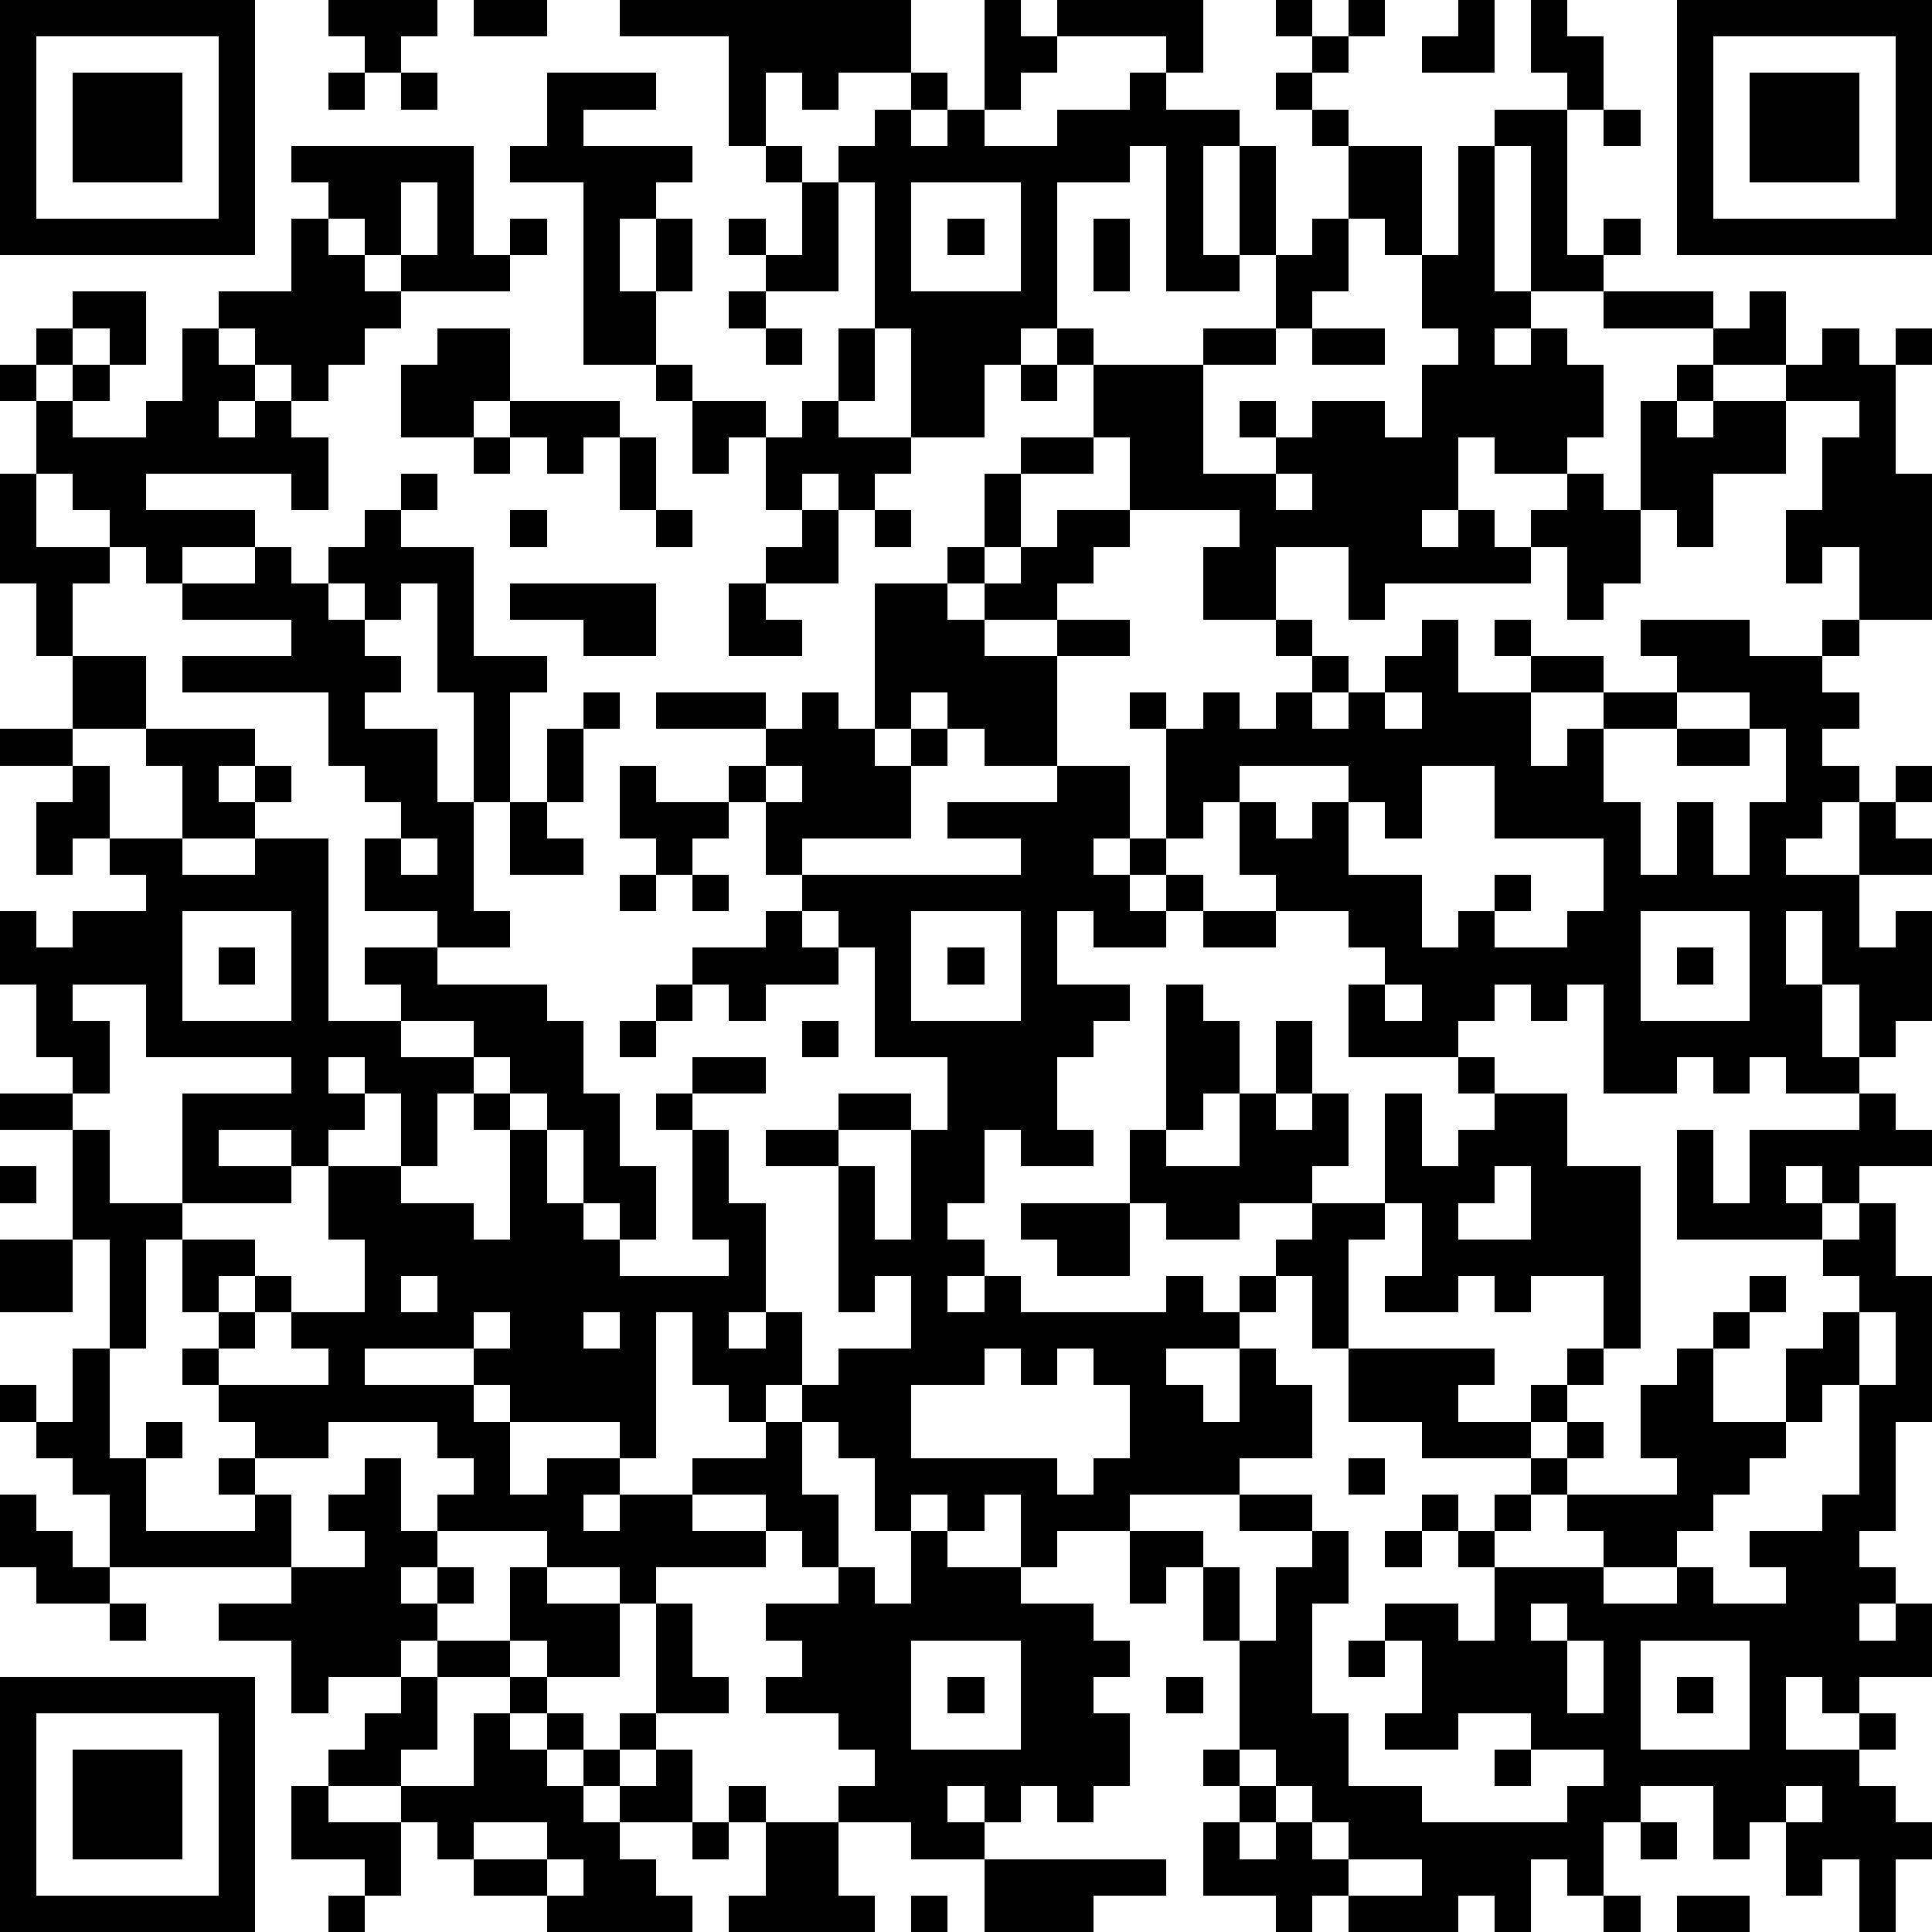 <?xml version="1.0" standalone="yes"?><svg version="1.1" xmlns="http://www.w3.org/2000/svg" xmlns:xlink="http://www.w3.org/1999/xlink" xmlns:ev="http://www.w3.org/2001/xml-events" width="212" height="212" shape-rendering="crispEdges"><path d="M0 0h7v7h-7zM9 0h3v1h-1v1h-1v-1h-1zM13 0h2v1h-2zM17 0h8v2h-2v1h-1v-1h-1v2h-1v-3h-3zM27 0h1v1h1v-1h4v2h-1v-1h-3v1h-1v1h-1zM35 0h1v1h-1zM37 0h1v1h-1zM40 0h1v2h-2v-1h1zM42 0h1v1h1v2h-1v-1h-1zM46 0h7v7h-7zM1 1v5h5v-5zM36 1h1v1h-1zM47 1v5h5v-5zM2 2h3v3h-3zM9 2h1v1h-1zM11 2h1v1h-1zM15 2h3v1h-2v1h3v1h-1v1h-1v2h1v-2h1v2h-1v2h-2v-5h-2v-1h1zM25 2h1v1h-1zM31 2h1v1h2v1h-1v3h1v-3h1v3h-1v1h-2v-4h-1v1h-2v4h-1v1h-1v2h-2v-3h-1v-4h-1v-1h1v-1h1v1h1v-1h1v1h2v-1h2zM35 2h1v1h-1zM48 2h3v3h-3zM36 3h1v1h-1zM41 3h2v4h1v-1h1v1h-1v1h-2v-4h-1zM44 3h1v1h-1zM8 4h5v3h1v-1h1v1h-1v1h-3v-1h-1v-1h-1v-1h-1zM21 4h1v1h-1zM37 4h2v3h-1v-1h-1zM40 4h1v4h1v1h-1v1h1v-1h1v1h1v2h-1v1h-2v-1h-1v2h-1v1h1v-1h1v1h1v-1h1v-1h1v1h1v-3h1v-1h1v-1h-3v-1h3v1h1v-1h1v2h-2v1h-1v1h1v-1h2v-1h1v-1h1v1h1v-1h1v1h-1v3h1v4h-2v-2h-1v1h-1v-2h1v-2h1v-1h-2v2h-2v2h-1v-1h-1v2h-1v1h-1v-2h-1v1h-4v1h-1v-2h-2v2h-2v-2h1v-1h-3v-2h-1v-2h-1v-1h1v1h3v-1h2v-2h1v-1h1v2h-1v1h-1v1h-2v3h2v-1h-1v-1h1v1h1v-1h2v1h1v-2h1v-1h-1v-2h1zM11 5v2h1v-2zM22 5h1v3h-2v-1h-1v-1h1v1h1zM25 5v3h3v-3zM8 6h1v1h1v1h1v1h-1v1h-1v1h-1v-1h-1v-1h-1v-1h2zM26 6h1v1h-1zM30 6h1v2h-1zM2 8h2v2h-1v-1h-1zM20 8h1v1h-1zM1 9h1v1h-1zM5 9h1v1h1v1h-1v1h1v-1h1v1h1v2h-1v-1h-4v1h3v1h-2v1h-1v-1h-1v-1h-1v-1h-1v-2h-1v-1h1v1h1v-1h1v1h-1v1h2v-1h1zM12 9h2v2h-1v1h-2v-2h1zM21 9h1v1h-1zM23 9h1v2h-1zM36 9h2v1h-2zM18 10h1v1h-1zM28 10h1v1h-1zM14 11h3v1h-1v1h-1v-1h-1zM19 11h2v1h-1v1h-1zM22 11h1v1h2v1h-1v1h-1v-1h-1v1h-1v-2h1zM13 12h1v1h-1zM17 12h1v2h-1zM28 12h2v1h-2zM0 13h1v2h2v1h-1v2h-1v-2h-1zM11 13h1v1h-1zM27 13h1v2h-1zM35 13v1h1v-1zM10 14h1v1h2v3h2v1h-1v3h-1v-3h-1v-3h-1v1h-1v-1h-1v-1h1zM14 14h1v1h-1zM18 14h1v1h-1zM22 14h1v2h-2v-1h1zM24 14h1v1h-1zM29 14h2v1h-1v1h-1v1h-2v-1h-1v-1h1v1h1v-1h1zM7 15h1v1h1v1h1v1h1v1h-1v1h2v2h1v3h1v1h-2v-1h-2v-2h1v-1h-1v-1h-1v-2h-4v-1h3v-1h-3v-1h2zM14 16h4v2h-2v-1h-2zM20 16h1v1h1v1h-2zM24 16h2v1h1v1h2v-1h2v1h-2v3h-2v-1h-1v-1h-1v1h-1zM35 17h1v1h-1zM39 17h1v2h2v-1h-1v-1h1v1h2v1h-2v2h1v-1h1v-1h2v-1h-1v-1h3v1h2v-1h1v1h-1v1h1v1h-1v1h1v1h-1v1h-1v1h2v-2h1v-1h1v1h-1v1h1v1h-2v2h1v-1h1v3h-1v1h-1v-2h-1v-2h-1v2h1v2h1v1h-2v-1h-1v1h-1v-1h-1v1h-2v-3h-1v1h-1v-1h-1v1h-1v1h-3v-2h1v-1h-1v-1h-2v-1h-1v-2h-1v1h-1v-3h-1v-1h1v1h1v-1h1v1h1v-1h1v-1h1v1h-1v1h1v-1h1v-1h1zM2 18h2v2h-2zM16 19h1v1h-1zM18 19h3v1h-3zM22 19h1v1h1v1h1v-1h1v1h-1v2h-3v1h-1v-2h-1v-1h1v-1h1zM38 19v1h1v-1zM46 19v1h-2v2h1v2h1v-2h1v2h1v-2h1v-2h-1v-1zM0 20h2v1h-2zM4 20h3v1h-1v1h1v-1h1v1h-1v1h-2v-2h-1zM15 20h1v2h-1zM46 20h2v1h-2zM2 21h1v2h-1v1h-1v-2h1zM17 21h1v1h2v1h-1v1h-1v-1h-1zM21 21v1h1v-1zM29 21h2v2h-1v1h1v-1h1v1h-1v1h1v-1h1v1h-1v1h-2v-1h-1v2h2v1h-1v1h-1v2h1v1h-2v-1h-1v2h-1v1h1v1h-1v1h1v-1h1v1h4v-1h1v1h1v-1h1v-1h1v-1h-2v1h-2v-1h-1v-2h1v-4h1v1h1v2h-1v1h-1v1h2v-2h1v-2h1v2h-1v1h1v-1h1v2h-1v1h2v-3h1v2h1v-1h1v-1h-1v-1h1v1h2v2h2v5h-1v-2h-2v1h-1v-1h-1v1h-2v-1h1v-2h-1v1h-1v3h-1v-2h-1v1h-1v1h-2v1h1v1h1v-2h1v1h1v2h-2v1h-3v1h-2v1h-1v-2h-1v1h-1v-1h-1v1h-1v-2h-1v-1h-1v-1h-1v1h-1v-1h-1v-2h-1v4h-1v-1h-3v-1h-1v-1h-3v1h3v1h1v2h1v-1h2v1h-1v1h1v-1h2v-1h2v-1h1v2h1v2h-1v-1h-1v-1h-2v1h2v1h-3v1h-1v-1h-2v-1h-3v-1h1v-1h-1v-1h-3v1h-2v-1h-1v-1h-1v-1h1v-1h-1v-2h-1v3h-1v-3h-1v-3h-2v-1h2v-1h-1v-2h-1v-2h1v1h1v-1h2v-1h-1v-1h2v1h2v-1h2v5h2v-1h-1v-1h2v1h3v1h1v2h1v2h1v2h-1v-1h-1v-2h-1v-1h-1v-1h-1v-1h-2v1h2v1h-1v2h-1v-2h-1v-1h-1v1h1v1h-1v1h-1v-1h-2v1h2v1h-3v-3h3v-1h-4v-2h-2v1h1v2h-1v1h1v2h2v1h2v1h-1v1h1v-1h1v1h-1v1h-1v1h3v-1h-1v-1h2v-2h-1v-2h2v1h2v1h1v-3h-1v-1h1v1h1v2h1v1h1v1h3v-1h-1v-3h-1v-1h1v-1h2v1h-2v1h1v2h1v3h-1v1h1v-1h1v2h1v-1h2v-2h-1v1h-1v-4h-2v-1h2v-1h2v1h-2v1h1v2h1v-3h1v-2h-2v-3h-1v-1h-1v-1h6v-1h-2v-1h3zM34 21v1h1v1h1v-1h1v-1zM39 21v2h-1v-1h-1v2h2v2h1v-1h1v-1h1v1h-1v1h2v-1h1v-2h-3v-2zM14 22h1v1h1v1h-2zM11 23v1h1v-1zM17 24h1v1h-1zM19 24h1v1h-1zM5 25v3h3v-3zM21 25h1v1h1v1h-2v1h-1v-1h-1v-1h2zM25 25v3h3v-3zM33 25h2v1h-2zM45 25v3h3v-3zM6 26h1v1h-1zM26 26h1v1h-1zM46 26h1v1h-1zM18 27h1v1h-1zM38 27v1h1v-1zM17 28h1v1h-1zM22 28h1v1h-1zM51 30h1v1h1v1h-2v1h-1v-1h-1v1h1v1h-4v-3h1v2h1v-2h3zM0 32h1v1h-1zM41 32v1h-1v1h2v-2zM28 33h3v2h-2v-1h-1zM51 33h1v2h1v4h-1v3h-1v1h1v1h-1v1h1v-1h1v2h-2v1h-1v-1h-1v2h2v-1h1v1h-1v1h1v1h1v1h-1v2h-1v-2h-1v1h-1v-2h-1v1h-1v-2h-2v1h-1v2h-1v-1h-1v2h-1v-1h-1v1h-3v-1h-1v1h-1v-1h-2v-2h1v-1h-1v-1h1v-3h-1v-2h-1v1h-1v-2h2v1h1v2h1v-2h1v-1h-2v-1h2v1h1v2h-1v3h1v2h2v1h4v-1h1v-1h-2v-1h-2v1h-2v-1h1v-2h-1v-1h2v1h1v-2h-1v-1h-1v-1h1v1h1v-1h1v-1h-3v-1h-2v-2h4v1h-1v1h2v-1h1v-1h1v1h-1v1h-1v1h1v-1h1v1h-1v1h-1v1h-1v1h3v-1h-1v-1h3v-1h-1v-2h1v-1h1v-1h1v-1h1v1h-1v1h-1v2h2v-2h1v-1h1v-1h-1v-1h1zM0 34h2v2h-2zM11 35v1h1v-1zM13 36v1h1v-1zM16 36v1h1v-1zM51 36v2h-1v1h-1v1h-1v1h-1v1h-1v1h-2v1h2v-1h1v1h2v-1h-1v-1h2v-1h1v-3h1v-2zM2 37h1v3h1v-1h1v1h-1v2h3v-1h-1v-1h1v1h1v2h-5v-2h-1v-1h-1v-1h-1v-1h1v1h1zM27 37v1h-2v2h4v1h1v-1h1v-2h-1v-1h-1v1h-1v-1zM10 40h1v2h1v1h-1v1h1v-1h1v1h-1v1h-1v1h-2v1h-1v-2h-2v-1h2v-1h2v-1h-1v-1h1zM37 40h1v1h-1zM0 41h1v1h1v1h1v1h-2v-1h-1zM25 42h1v1h2v1h2v1h1v1h-1v1h1v2h-1v1h-1v-1h-1v1h-1v-1h-1v1h1v1h-2v-1h-2v-1h1v-1h-1v-1h-2v-1h1v-1h-1v-1h2v-1h1v1h1zM38 42h1v1h-1zM14 43h1v1h2v2h-2v-1h-1zM3 44h1v1h-1zM18 44h1v2h1v1h-2zM42 44v1h1v-1zM12 45h2v1h-2zM25 45v3h3v-3zM37 45h1v1h-1zM43 45v2h1v-2zM45 45v3h3v-3zM0 46h7v7h-7zM11 46h1v2h-1v1h-2v-1h1v-1h1zM14 46h1v1h-1zM26 46h1v1h-1zM32 46h1v1h-1zM46 46h1v1h-1zM1 47v5h5v-5zM13 47h1v1h1v-1h1v1h-1v1h1v-1h1v-1h1v1h-1v1h-1v1h1v-1h1v-1h1v2h-2v1h1v1h1v1h-4v-1h-2v-1h-1v-1h-1v-1h2zM2 48h3v3h-3zM34 48v1h1v-1zM41 48h1v1h-1zM8 49h1v1h2v2h-1v-1h-2zM20 49h1v1h-1zM35 49v1h-1v1h1v-1h1v-1zM49 49v1h1v-1zM13 50v1h2v-1zM19 50h1v1h-1zM21 50h2v2h1v1h-4v-1h1zM36 50v1h1v-1zM45 50h1v1h-1zM15 51v1h1v-1zM27 51h5v1h-2v1h-3zM37 51v1h2v-1zM9 52h1v1h-1zM25 52h1v1h-1zM44 52h1v1h-1zM46 52h2v1h-2z" style="fill:#000" transform="translate(0,0) scale(4)"/></svg>